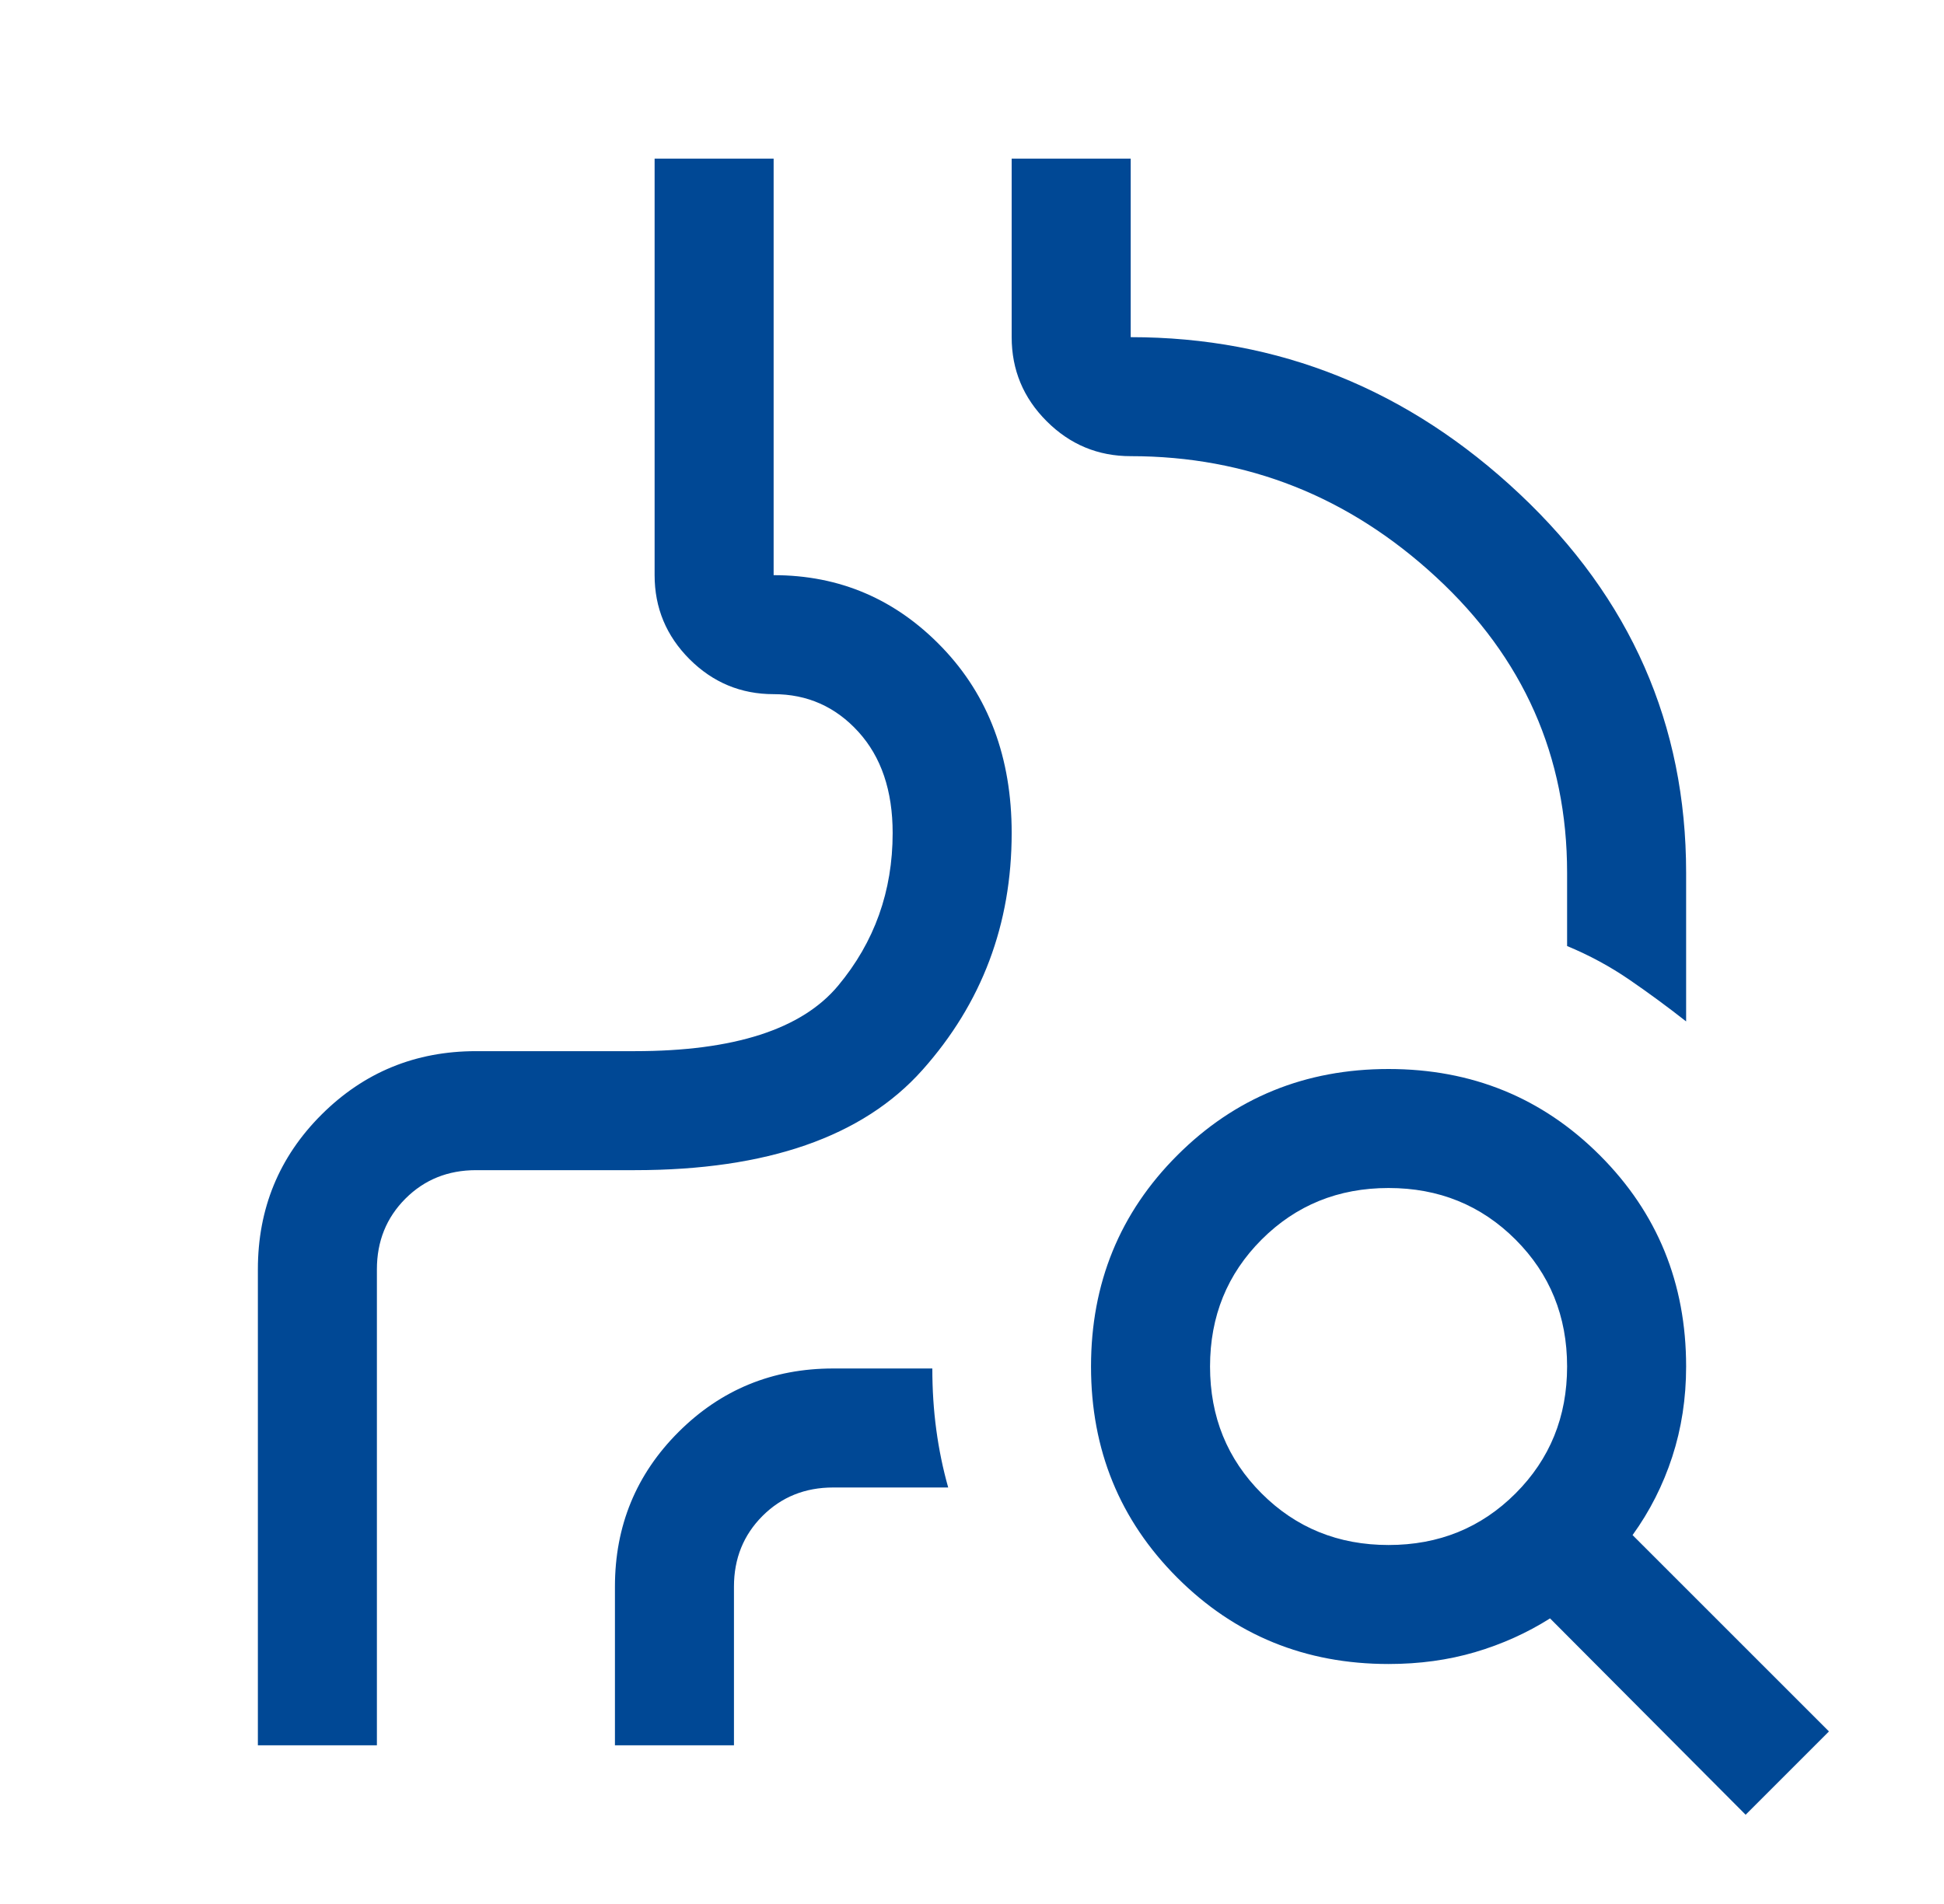 <svg width="49" height="48" viewBox="0 0 49 48" fill="none" xmlns="http://www.w3.org/2000/svg">
<mask id="mask0_2383_49201" style="mask-type:alpha" maskUnits="userSpaceOnUse" x="0" y="0" width="49" height="48">
<rect x="0.5" width="48" height="48" fill="#D9D9D9"/>
</mask>
<g mask="url(#mask0_2383_49201)">
<path d="M6.5 44V32C6.5 30.467 7.035 29.167 8.104 28.1C9.174 27.033 10.472 26.5 12 26.5H16C18.5 26.5 20.208 25.95 21.125 24.85C22.042 23.75 22.5 22.467 22.5 21C22.5 19.933 22.212 19.083 21.637 18.45C21.062 17.817 20.35 17.5 19.5 17.5C18.675 17.5 17.969 17.206 17.381 16.619C16.794 16.031 16.5 15.325 16.5 14.5V4H19.5V14.5C21.167 14.5 22.583 15.108 23.75 16.325C24.917 17.542 25.5 19.1 25.5 21C25.5 23.3 24.75 25.292 23.25 26.975C21.75 28.658 19.333 29.5 16 29.5H12C11.292 29.5 10.698 29.739 10.219 30.218C9.74 30.698 9.5 31.292 9.5 32V44H6.5ZM42.5 25.75C42.033 25.383 41.557 25.033 41.07 24.699C40.583 24.365 40.06 24.082 39.5 23.85V22C39.5 19.067 38.4 16.583 36.2 14.55C34 12.517 31.433 11.5 28.5 11.5C27.675 11.5 26.969 11.206 26.381 10.618C25.794 10.031 25.5 9.325 25.5 8.5V4H28.5V8.5C32.233 8.5 35.5 9.817 38.3 12.45C41.1 15.083 42.5 18.267 42.5 22V25.75ZM15.5 44V40C15.5 38.467 16.035 37.167 17.104 36.1C18.174 35.033 19.472 34.5 21 34.5H23.5C23.5 35.033 23.533 35.549 23.6 36.046C23.667 36.543 23.767 37.028 23.9 37.5H21C20.292 37.5 19.698 37.739 19.219 38.218C18.74 38.698 18.5 39.292 18.5 40V44H15.5ZM35 38.95C36.267 38.95 37.333 38.517 38.2 37.65C39.067 36.783 39.5 35.717 39.5 34.45C39.5 33.183 39.067 32.117 38.2 31.25C37.333 30.383 36.267 29.95 35 29.95C33.733 29.95 32.667 30.383 31.8 31.25C30.933 32.117 30.5 33.183 30.5 34.45C30.5 35.717 30.933 36.783 31.8 37.65C32.667 38.517 33.733 38.95 35 38.95ZM44 45.75L39.07 40.8C38.49 41.167 37.861 41.45 37.184 41.65C36.507 41.85 35.779 41.95 35 41.95C32.9 41.95 31.125 41.225 29.675 39.775C28.225 38.325 27.5 36.55 27.5 34.45C27.5 32.35 28.225 30.575 29.675 29.125C31.125 27.675 32.9 26.95 35 26.95C37.1 26.95 38.875 27.675 40.325 29.125C41.775 30.575 42.5 32.35 42.5 34.45C42.5 35.253 42.383 36.012 42.15 36.727C41.917 37.442 41.583 38.1 41.15 38.7L46.1 43.65L44 45.75Z" fill="#004895"/>
</g>
</svg>
